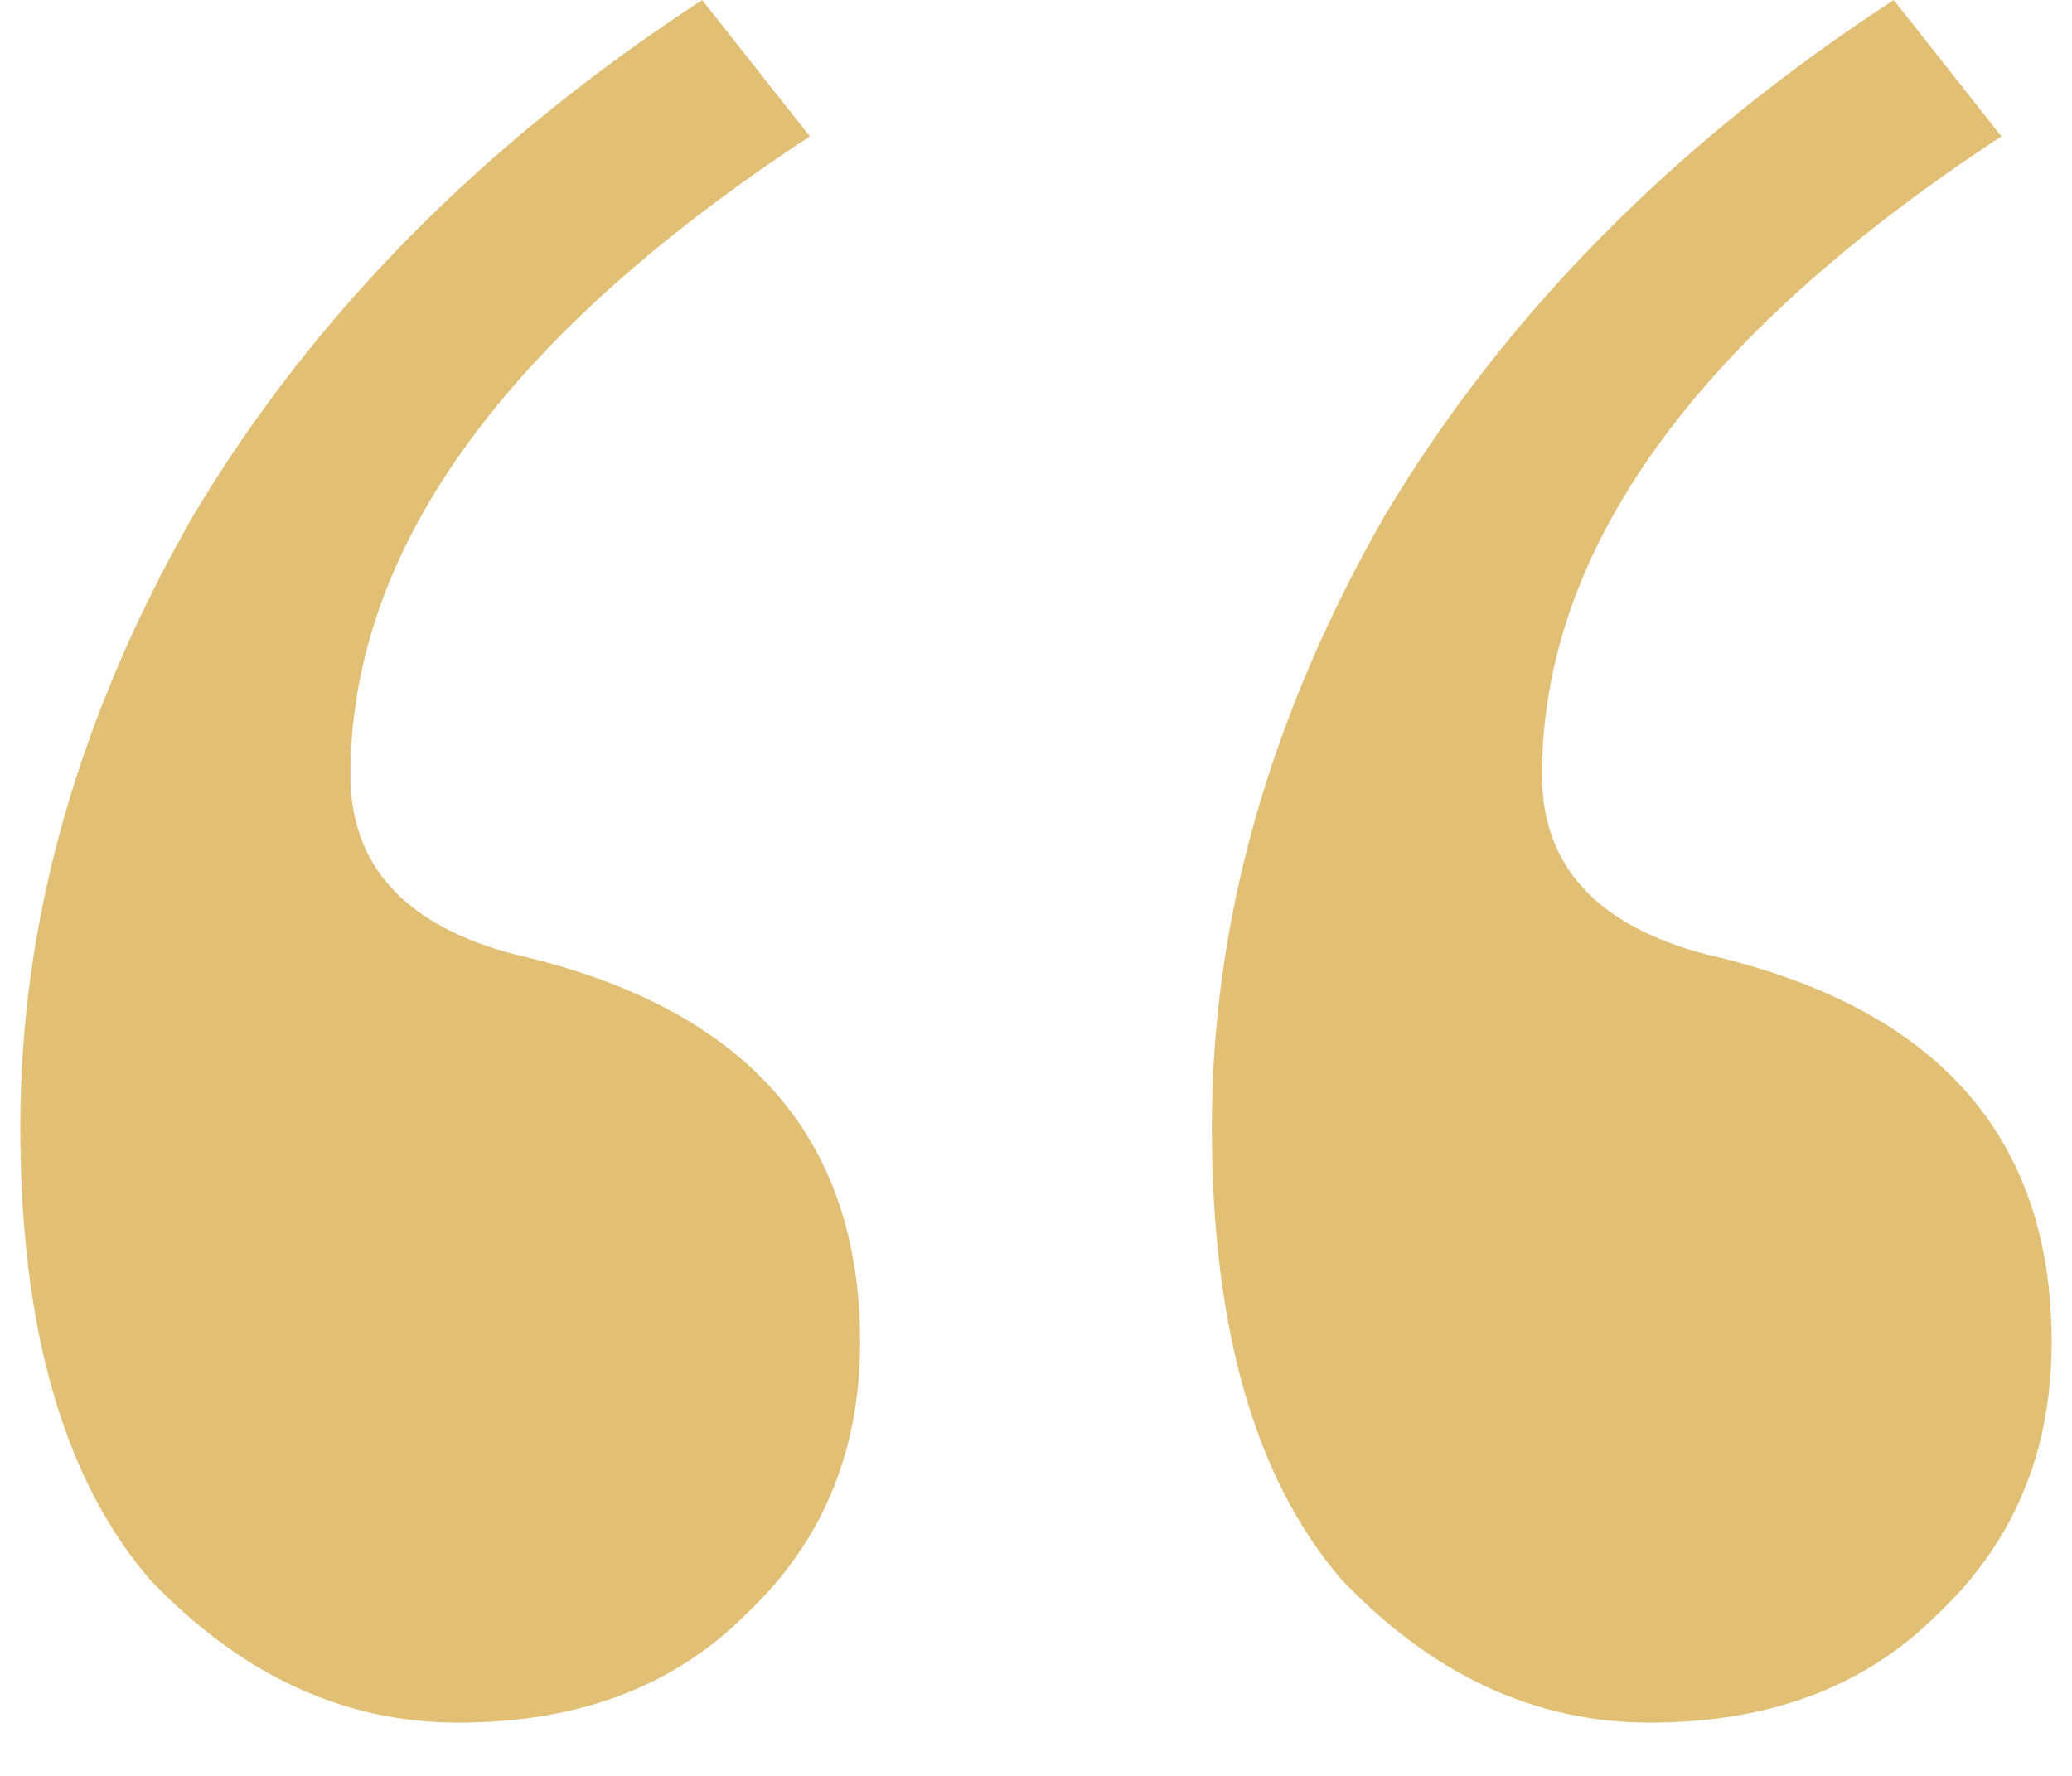 <svg width="28" height="24" viewBox="0 0 28 24" fill="none" xmlns="http://www.w3.org/2000/svg">
<path id="&#226;&#128;&#156;" d="M4.736 10.476C4.736 11.705 5.48 12.513 6.967 12.901C10.071 13.612 11.623 15.358 11.623 18.139C11.623 19.626 11.106 20.855 10.071 21.825C9.101 22.795 7.808 23.28 6.191 23.28C4.639 23.28 3.249 22.633 2.02 21.34C0.856 19.982 0.274 17.945 0.274 15.229C0.274 12.448 1.05 9.7 2.602 6.984C4.219 4.268 6.515 1.94 9.489 0L10.944 1.843C6.806 4.559 4.736 7.437 4.736 10.476ZM20.838 10.476C20.838 11.705 21.582 12.513 23.069 12.901C26.173 13.612 27.725 15.358 27.725 18.139C27.725 19.626 27.208 20.855 26.173 21.825C25.203 22.795 23.91 23.28 22.293 23.28C20.741 23.28 19.351 22.633 18.122 21.34C16.958 19.982 16.376 17.945 16.376 15.229C16.376 12.448 17.152 9.7 18.704 6.984C20.321 4.268 22.617 1.94 25.591 0L27.046 1.843C22.908 4.559 20.838 7.437 20.838 10.476Z" fill="#E1C076"/>
</svg>
